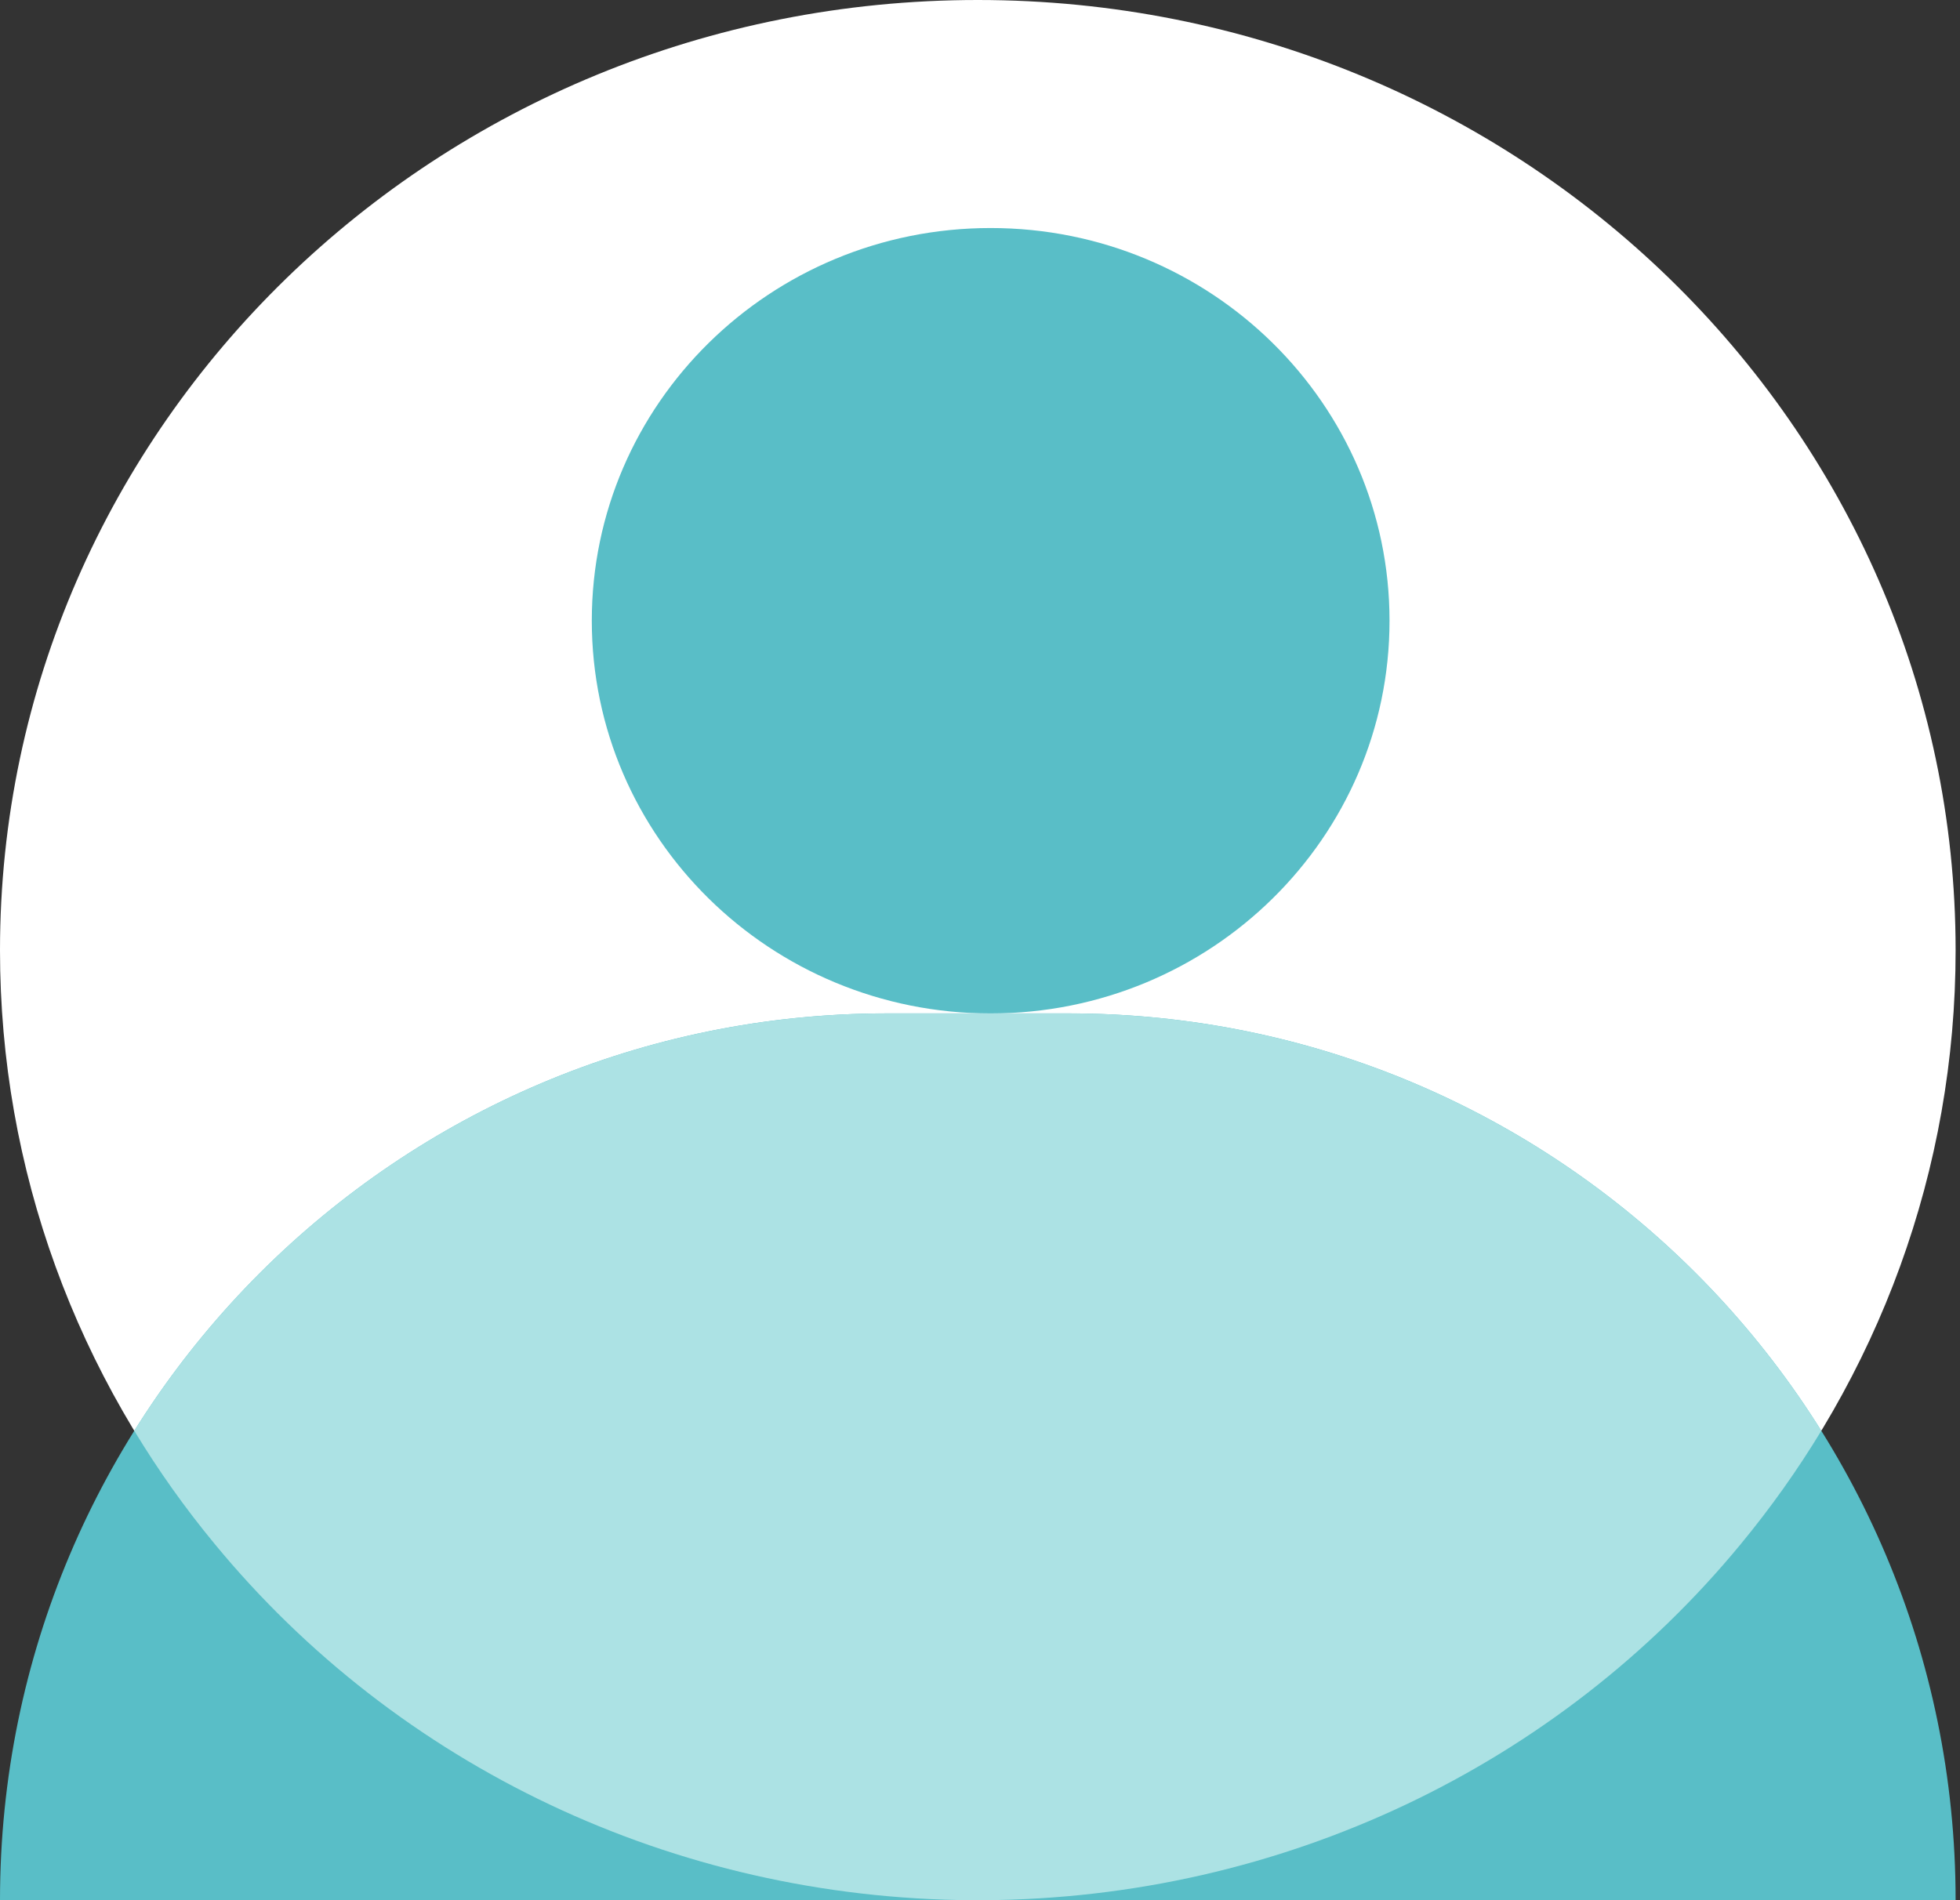 <?xml version="1.0" encoding="UTF-8"?> <svg xmlns="http://www.w3.org/2000/svg" width="33" height="32" viewBox="0 0 33 32" fill="none"><rect x="0" y="0" width="33" height="32" fill="#333333" stroke="none"/><path d="M32.926 16.004C32.926 7.165 25.557 0 16.463 0C7.369 0 -0 7.165 -0 16.004C-0 19.689 1.288 23.184 3.614 26C6.711 29.763 11.398 32 16.463 32C21.527 32 26.215 29.763 29.312 25.999C31.637 23.184 32.926 19.689 32.926 16.004Z" fill="white"></path><path d="M23.395 10.453C23.395 14.106 20.388 17.067 16.679 17.067C12.97 17.067 9.964 14.106 9.964 10.453C9.964 6.801 12.97 3.84 16.679 3.84C20.388 3.84 23.395 6.801 23.395 10.453Z" fill="#59BEC7"></path><path d="M-0 32C-0 23.752 6.685 17.066 14.933 17.066H17.993C26.24 17.066 32.926 23.752 32.926 32H-0Z" fill="#59BEC7"></path><path fill-rule="evenodd" clip-rule="evenodd" d="M30.665 24.095C28.026 19.874 23.337 17.066 17.993 17.066H14.933C9.588 17.066 4.899 19.874 2.261 24.095C2.662 24.758 3.114 25.395 3.614 26C6.692 29.739 11.34 31.972 16.368 32H16.558C21.586 31.972 26.234 29.739 29.312 25.999C29.811 25.394 30.263 24.758 30.665 24.095Z" fill="#ACE2E4"></path></svg> 